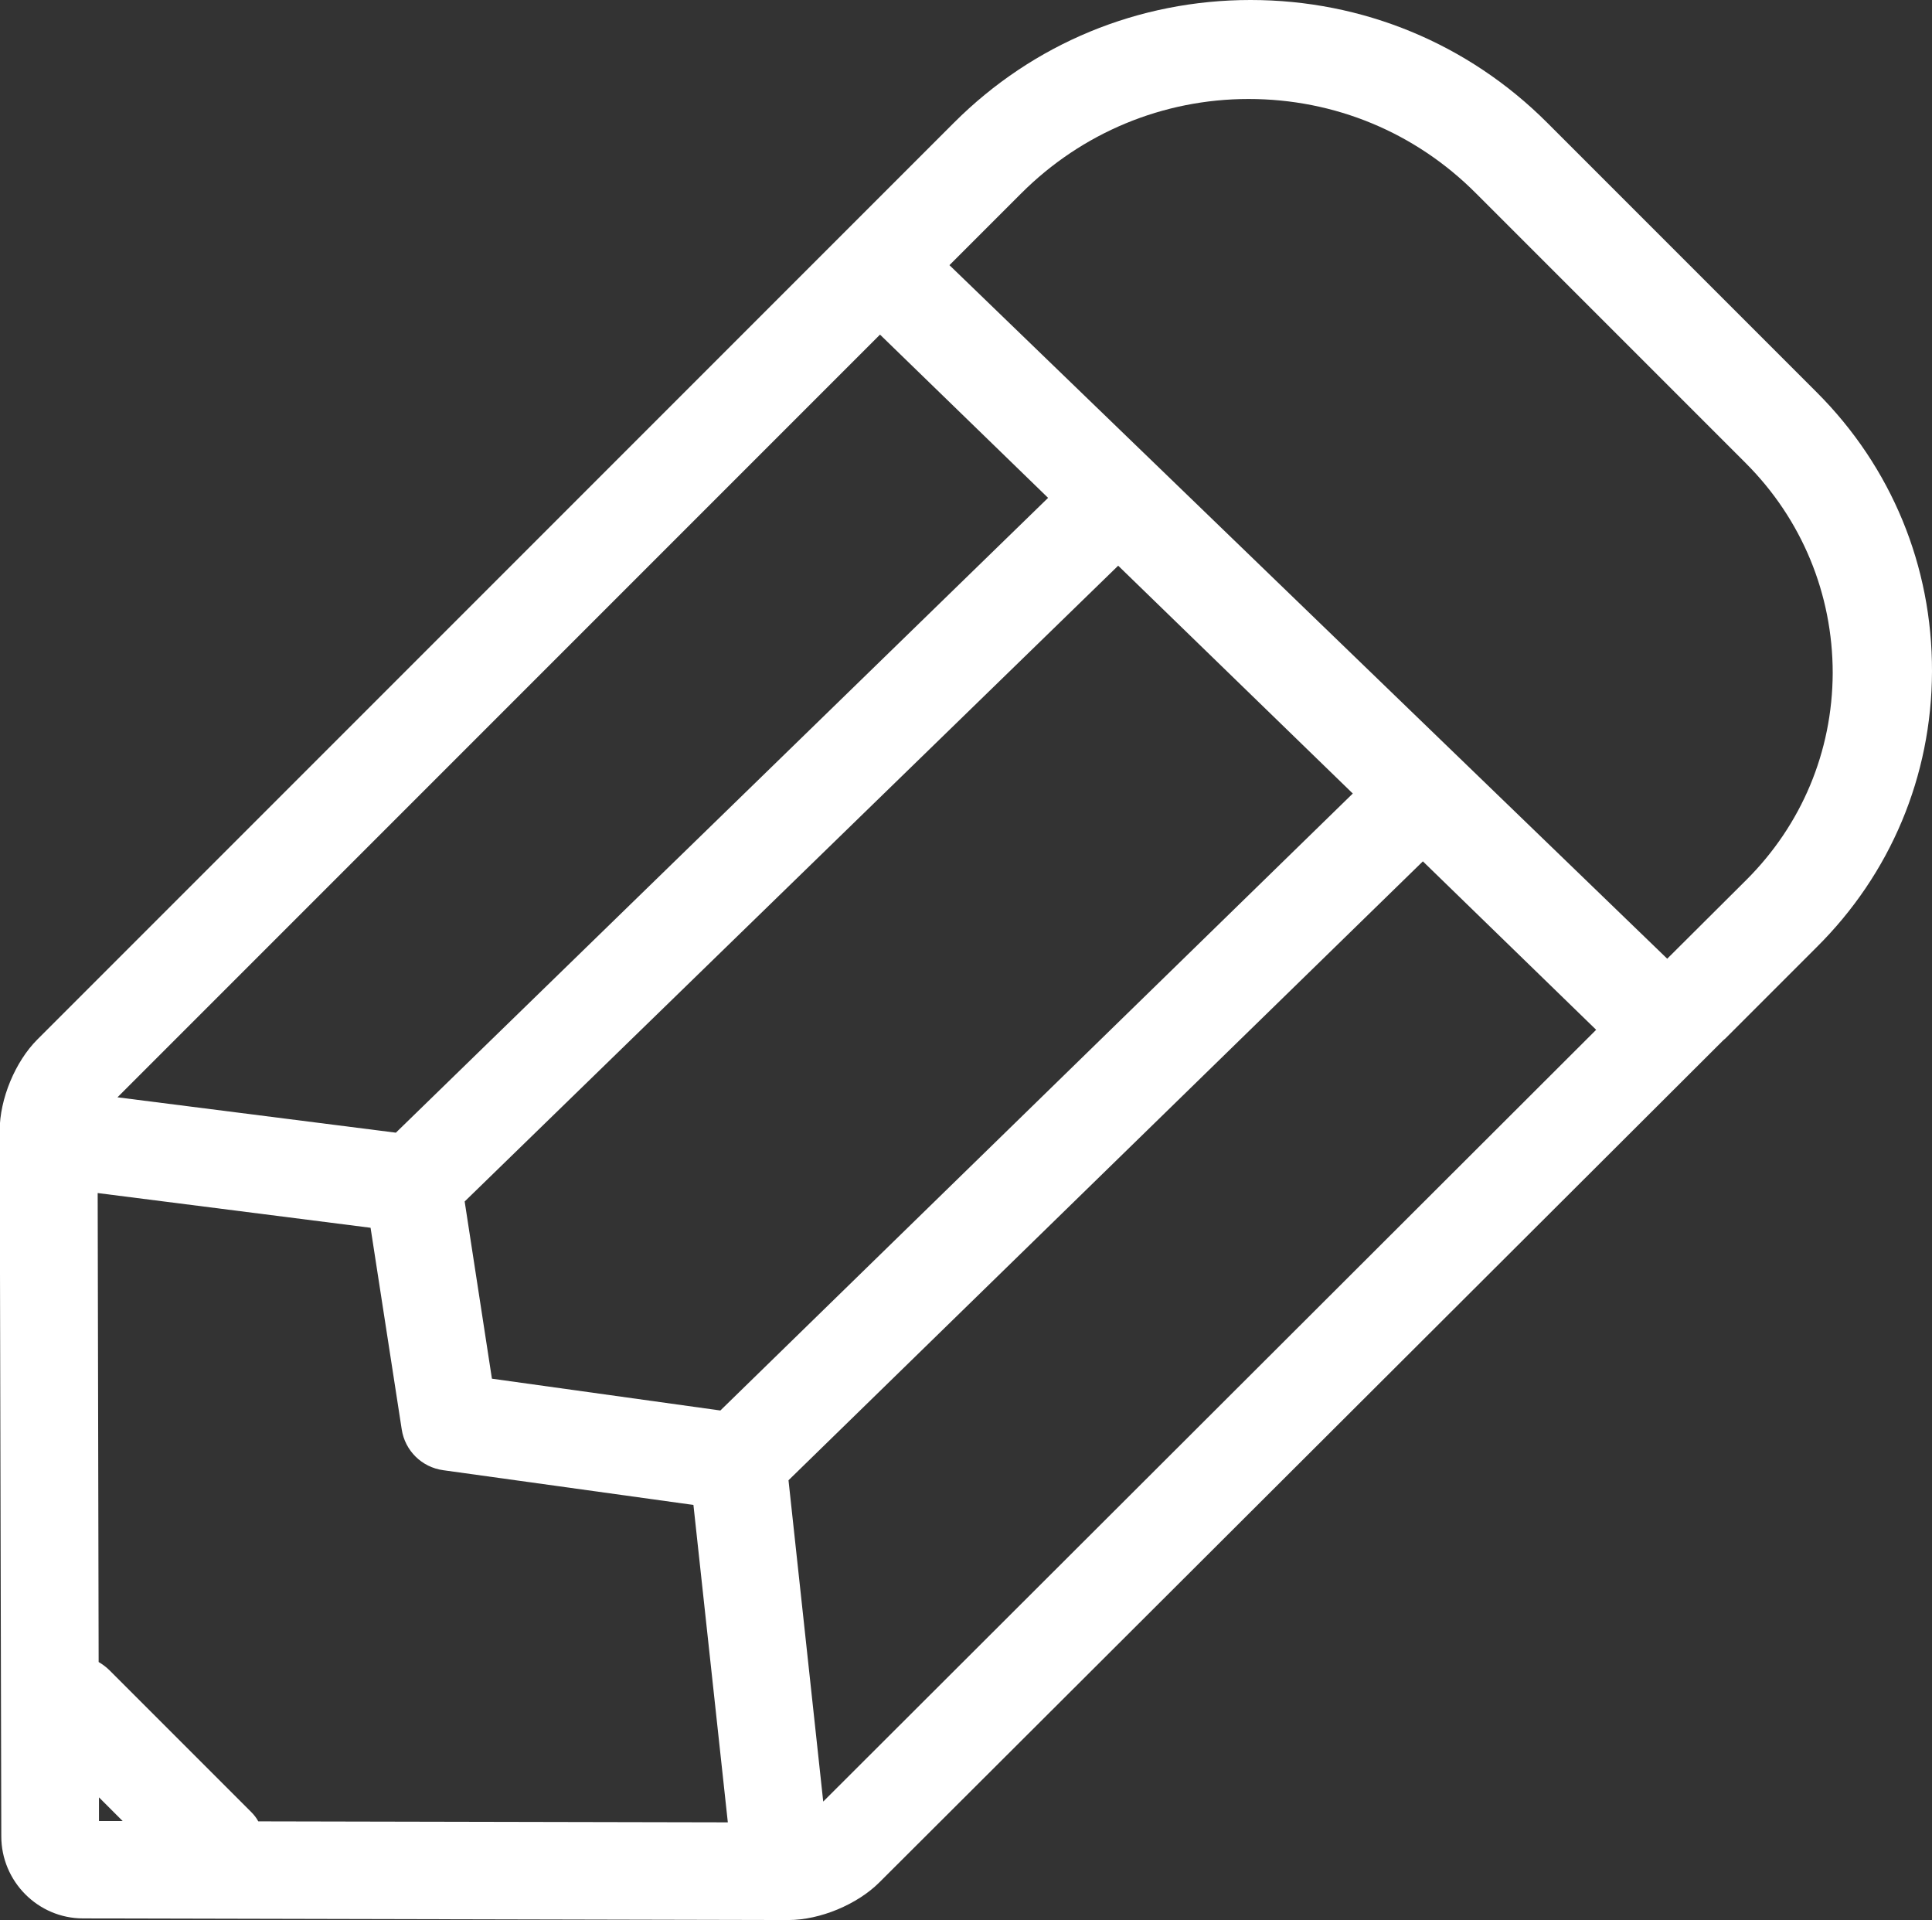 <?xml version="1.0" encoding="utf-8"?>
<!-- Generator: Adobe Illustrator 17.1.0, SVG Export Plug-In . SVG Version: 6.00 Build 0)  -->
<!DOCTYPE svg PUBLIC "-//W3C//DTD SVG 1.1//EN" "http://www.w3.org/Graphics/SVG/1.1/DTD/svg11.dtd">
<svg version="1.1" id="Layer_1" xmlns="http://www.w3.org/2000/svg" xmlns:xlink="http://www.w3.org/1999/xlink" x="0px" y="0px"
     viewBox="0.4 125.1 595.4 591.6" enable-background="new 0.4 125.1 595.4 591.6" xml:space="preserve">
<rect x="0.4" y="125.1" width="595.4" height="591.6" fill="#333333" stroke="none"/>
<path fill="#ffffff" d="M595.8,332c0.1-32.5-12.5-63-35.5-86l-83.1-83.1c-24.4-24.4-56.9-37.8-91.4-37.8s-67,13.4-91.4,37.8
    l-12.5,12.5l-270,270c-6.8,6.8-11.6,18.3-11.6,28.1l0.5,217.4c0,13.9,11.3,25.3,25.2,25.3l217.4,0.5c0,0,0,0,0,0
    c9.7,0,21.2-4.8,28-11.6L531.1,446c0.3-0.3,0.6-0.6,1-0.9l27.6-27.6l0,0c0,0,0,0,0,0l0.5-0.5C583,394.4,595.7,364.3,595.8,332z
     M77.8,683.4l-43.6-43.6c-1-1-2.2-1.9-3.4-2.6l-0.3-144.5l84.1,10.7l9.6,62.1c1,6.6,6.2,11.7,12.8,12.6l77.1,10.7l10.6,97.8
    L80,686.3C79.4,685.2,78.7,684.3,77.8,683.4z M271.6,228.2l51.8,50.3L122.4,474.1l-85.8-10.9L271.6,228.2z M222.4,559.7l-70.4-9.8
    l-8.4-54.6L345,299.4l72.3,70.2L222.4,559.7z M514.2,420.5L293,206.8l22.1-22.1c18.7-18.7,43.7-29.1,70.1-29.1
    c26.5,0,51.4,10.3,70.1,29.1l83.1,83.1c17.3,17.3,26.8,40.3,26.8,64.7c-0.1,24.2-9.6,46.8-26.7,63.8L514.2,420.5z M30.9,678.9
    l7.3,7.3l-7.3,0L30.9,678.9z M254.1,680.2l-10.7-99l195.5-190.7l53.4,51.9L254.1,680.2z"/>
</svg>
